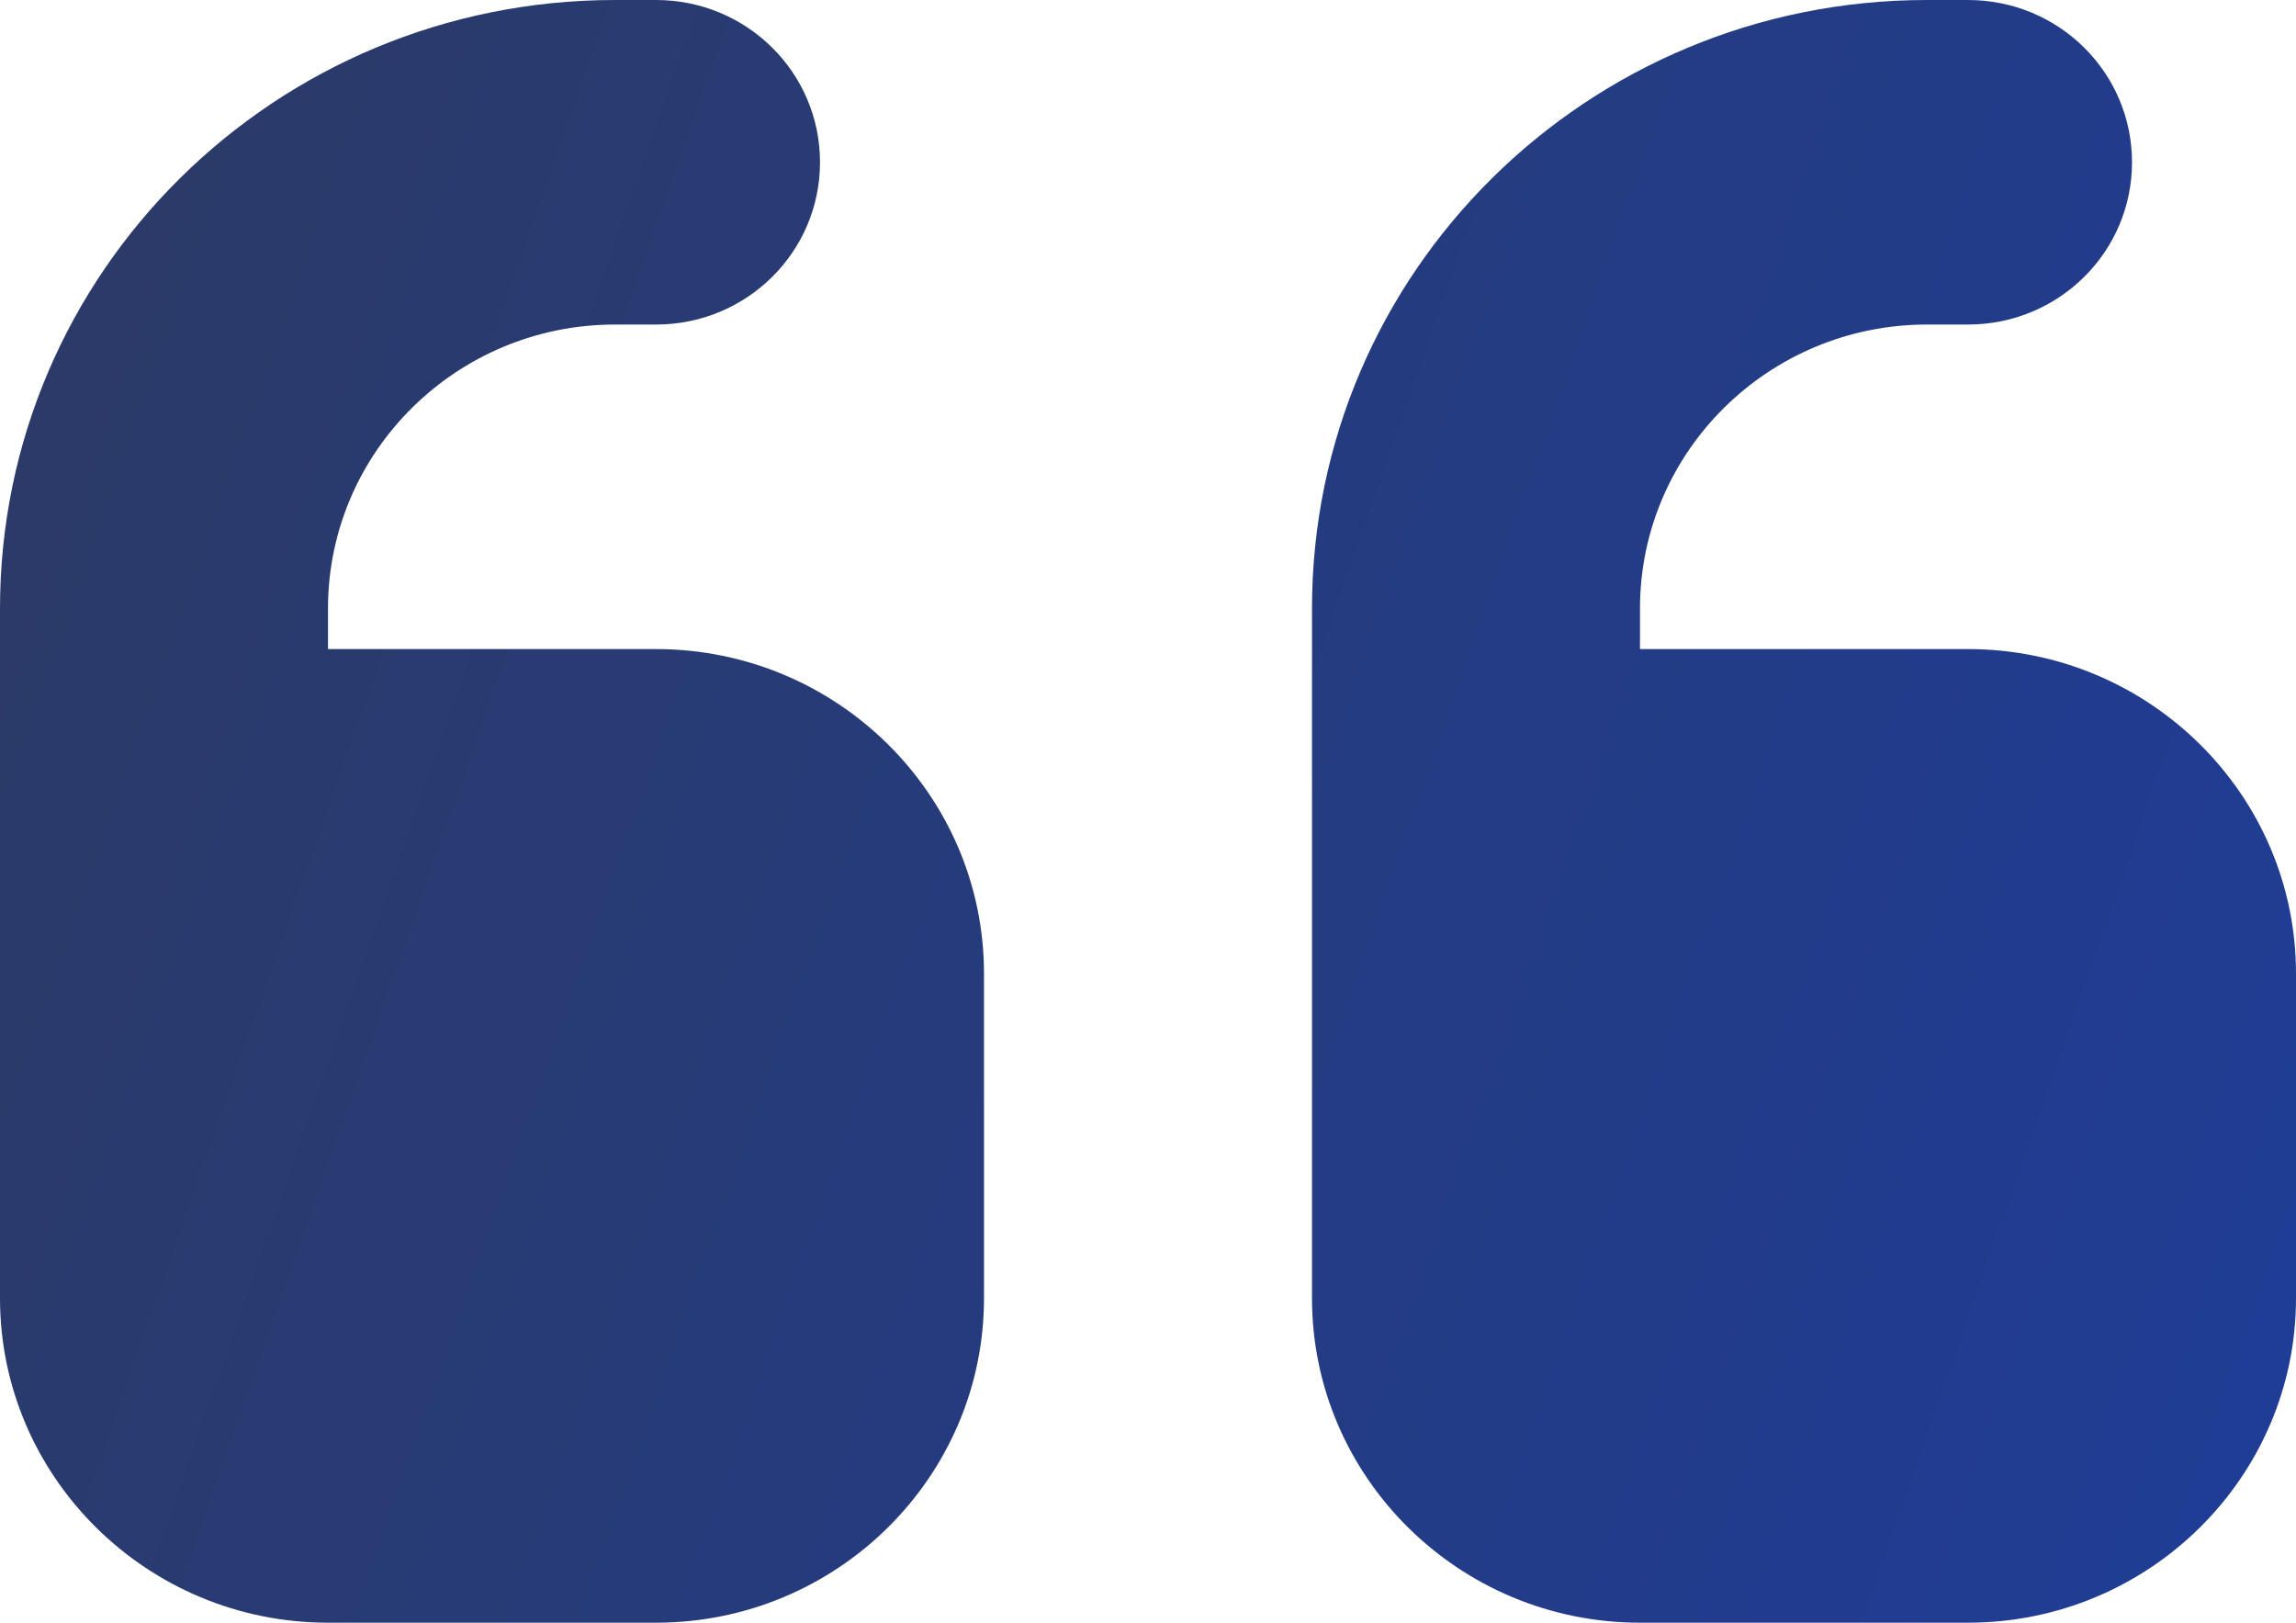 <svg width="75" height="53" viewBox="0 0 75 53" fill="none" xmlns="http://www.w3.org/2000/svg">
<path id="Vector" d="M0 19.875C0 8.894 8.99 0 20.089 0H21.429C24.392 0 26.786 2.368 26.786 5.3C26.786 8.232 24.392 10.6 21.429 10.6H20.089C14.916 10.6 10.714 14.757 10.714 19.875V21.2H21.429C27.338 21.2 32.143 25.953 32.143 31.8V42.4C32.143 48.247 27.338 53 21.429 53H10.714C4.805 53 0 48.247 0 42.4V37.1V31.8V19.875ZM42.857 19.875C42.857 8.894 51.847 0 62.946 0H64.286C67.249 0 69.643 2.368 69.643 5.3C69.643 8.232 67.249 10.6 64.286 10.6H62.946C57.773 10.6 53.571 14.757 53.571 19.875V21.2H64.286C70.195 21.2 75 25.953 75 31.8V42.4C75 48.247 70.195 53 64.286 53H53.571C47.662 53 42.857 48.247 42.857 42.4V37.1V31.8V19.875Z" fill="url(#paint0_linear_543_6973)"/>
<defs>
<linearGradient id="paint0_linear_543_6973" x1="-7.6091e-07" y1="13.25" x2="136.395" y2="60.958" gradientUnits="userSpaceOnUse">
<stop stop-color="#2B3A67"/>
<stop offset="1" stop-color="#163FBA"/>
</linearGradient>
</defs>
</svg>
